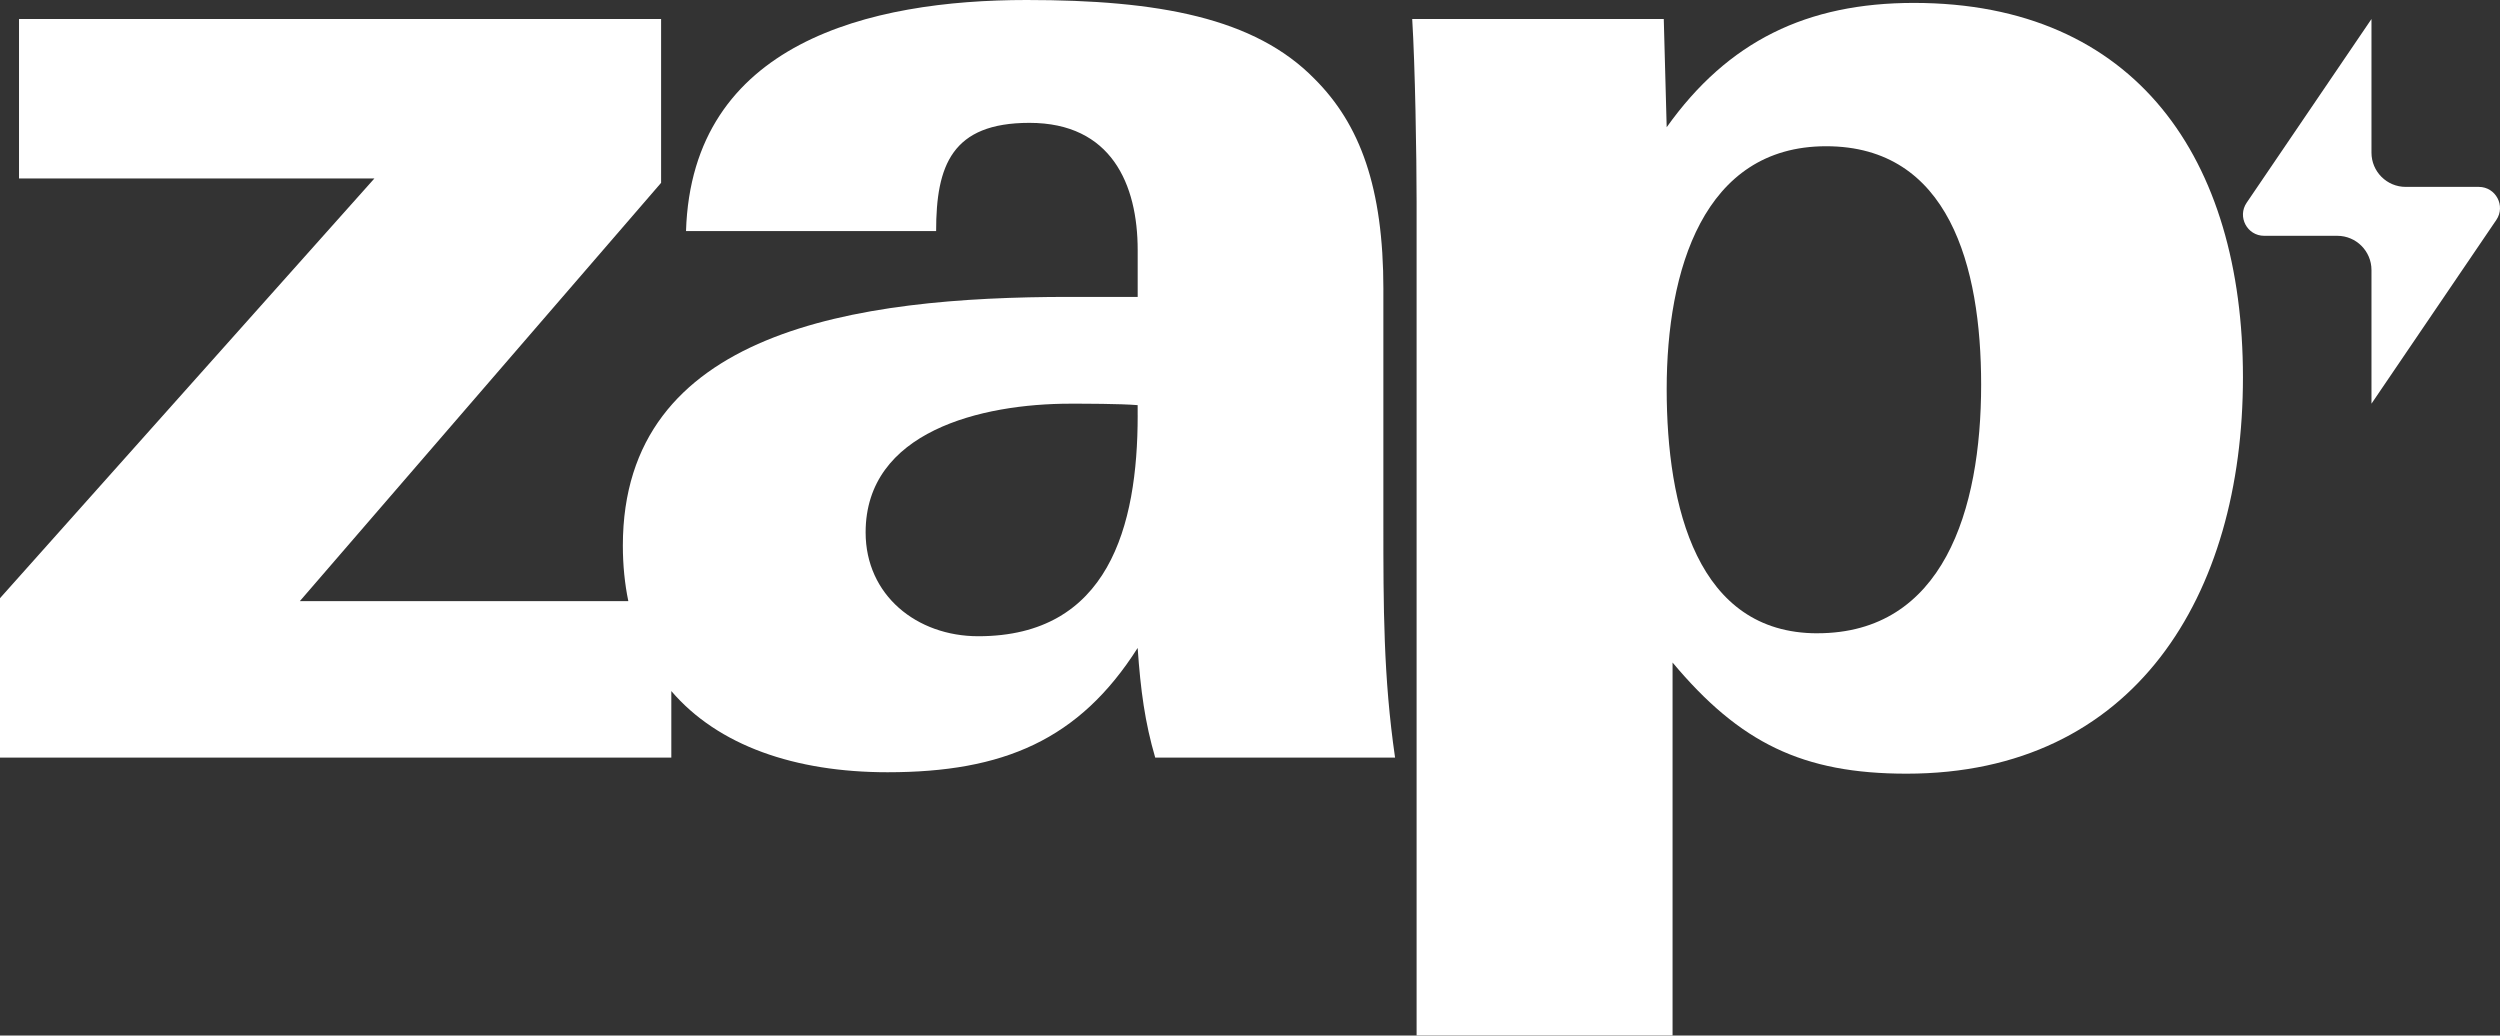 <svg viewBox="0 0 944 391.01" xmlns="http://www.w3.org/2000/svg" id="Trademark">
  <rect x="0" y="0" width="944" height="391.01" fill="#333333" stroke="none"/>
  <defs>
    <style>
      .cls-1 {
        fill: #fff;
      }
    </style>
  </defs>
  <path d="M522.37,109.35c0-38.66-8.84-62.41-25.96-79.53C473.77,6.63,437.32,0,387.61,0c-59.09,0-126.36,16.02-128.57,87.26h94.44c0-24.85,5.97-40.87,35.24-40.87,30.93,0,40.87,23.19,40.87,48.05v17.67h-25.96c-80.63,0-168.44,12.7-168.44,93.89,0,7.51.72,14.49,2.07,20.99h-124.04L249.63,69.04V7.18H7.18v60.2h134.2L0,225.88v60.2h253.49v-25.14c17.64,20.63,46.73,30.66,81.65,30.66,43.63,0,72.35-12.15,94.44-46.94,1.1,16.02,2.76,28.17,6.63,41.42h90.57c-4.42-30.37-4.42-56.88-4.42-88.92v-87.81ZM429.59,156.85c0,41.97-11.04,83.39-60.2,83.39-23.19,0-42.53-15.46-42.53-39.21,0-38.11,43.63-48.6,77.32-48.6,4.97,0,18.78,0,25.4.55v3.86Z" class="cls-1"></path>
  <path d="M722.67,1.1c-40.31,0-70.14,14.36-93.33,46.94l-1.1-40.87h-94.99c1.1,17.67,1.66,51.91,1.66,69.03v314.8h96.65v-140.83c25.4,30.37,49.15,41.97,88.36,41.97,86.15,0,127.02-67.38,127.02-149.67S806.61,1.1,722.67,1.1ZM686.22,239.13c-45.29,0-56.88-47.49-56.88-92.23s13.81-91.68,60.2-91.68,58.54,45.29,58.54,90.02c0,47.49-14.36,93.88-61.86,93.88Z" class="cls-1"></path>
  <path d="M936,70.57h-27.61c-7.14,0-12.92-5.79-12.92-12.92V7.18l-43.07,63.39-4.07,5.99c-3.6,5.3.2,12.48,6.61,12.48h27.61c7.14,0,12.92,5.79,12.92,12.92v50.47l43.07-63.39,4.07-5.99c3.6-5.3-.2-12.48-6.61-12.48Z" class="cls-1"></path>
</svg>